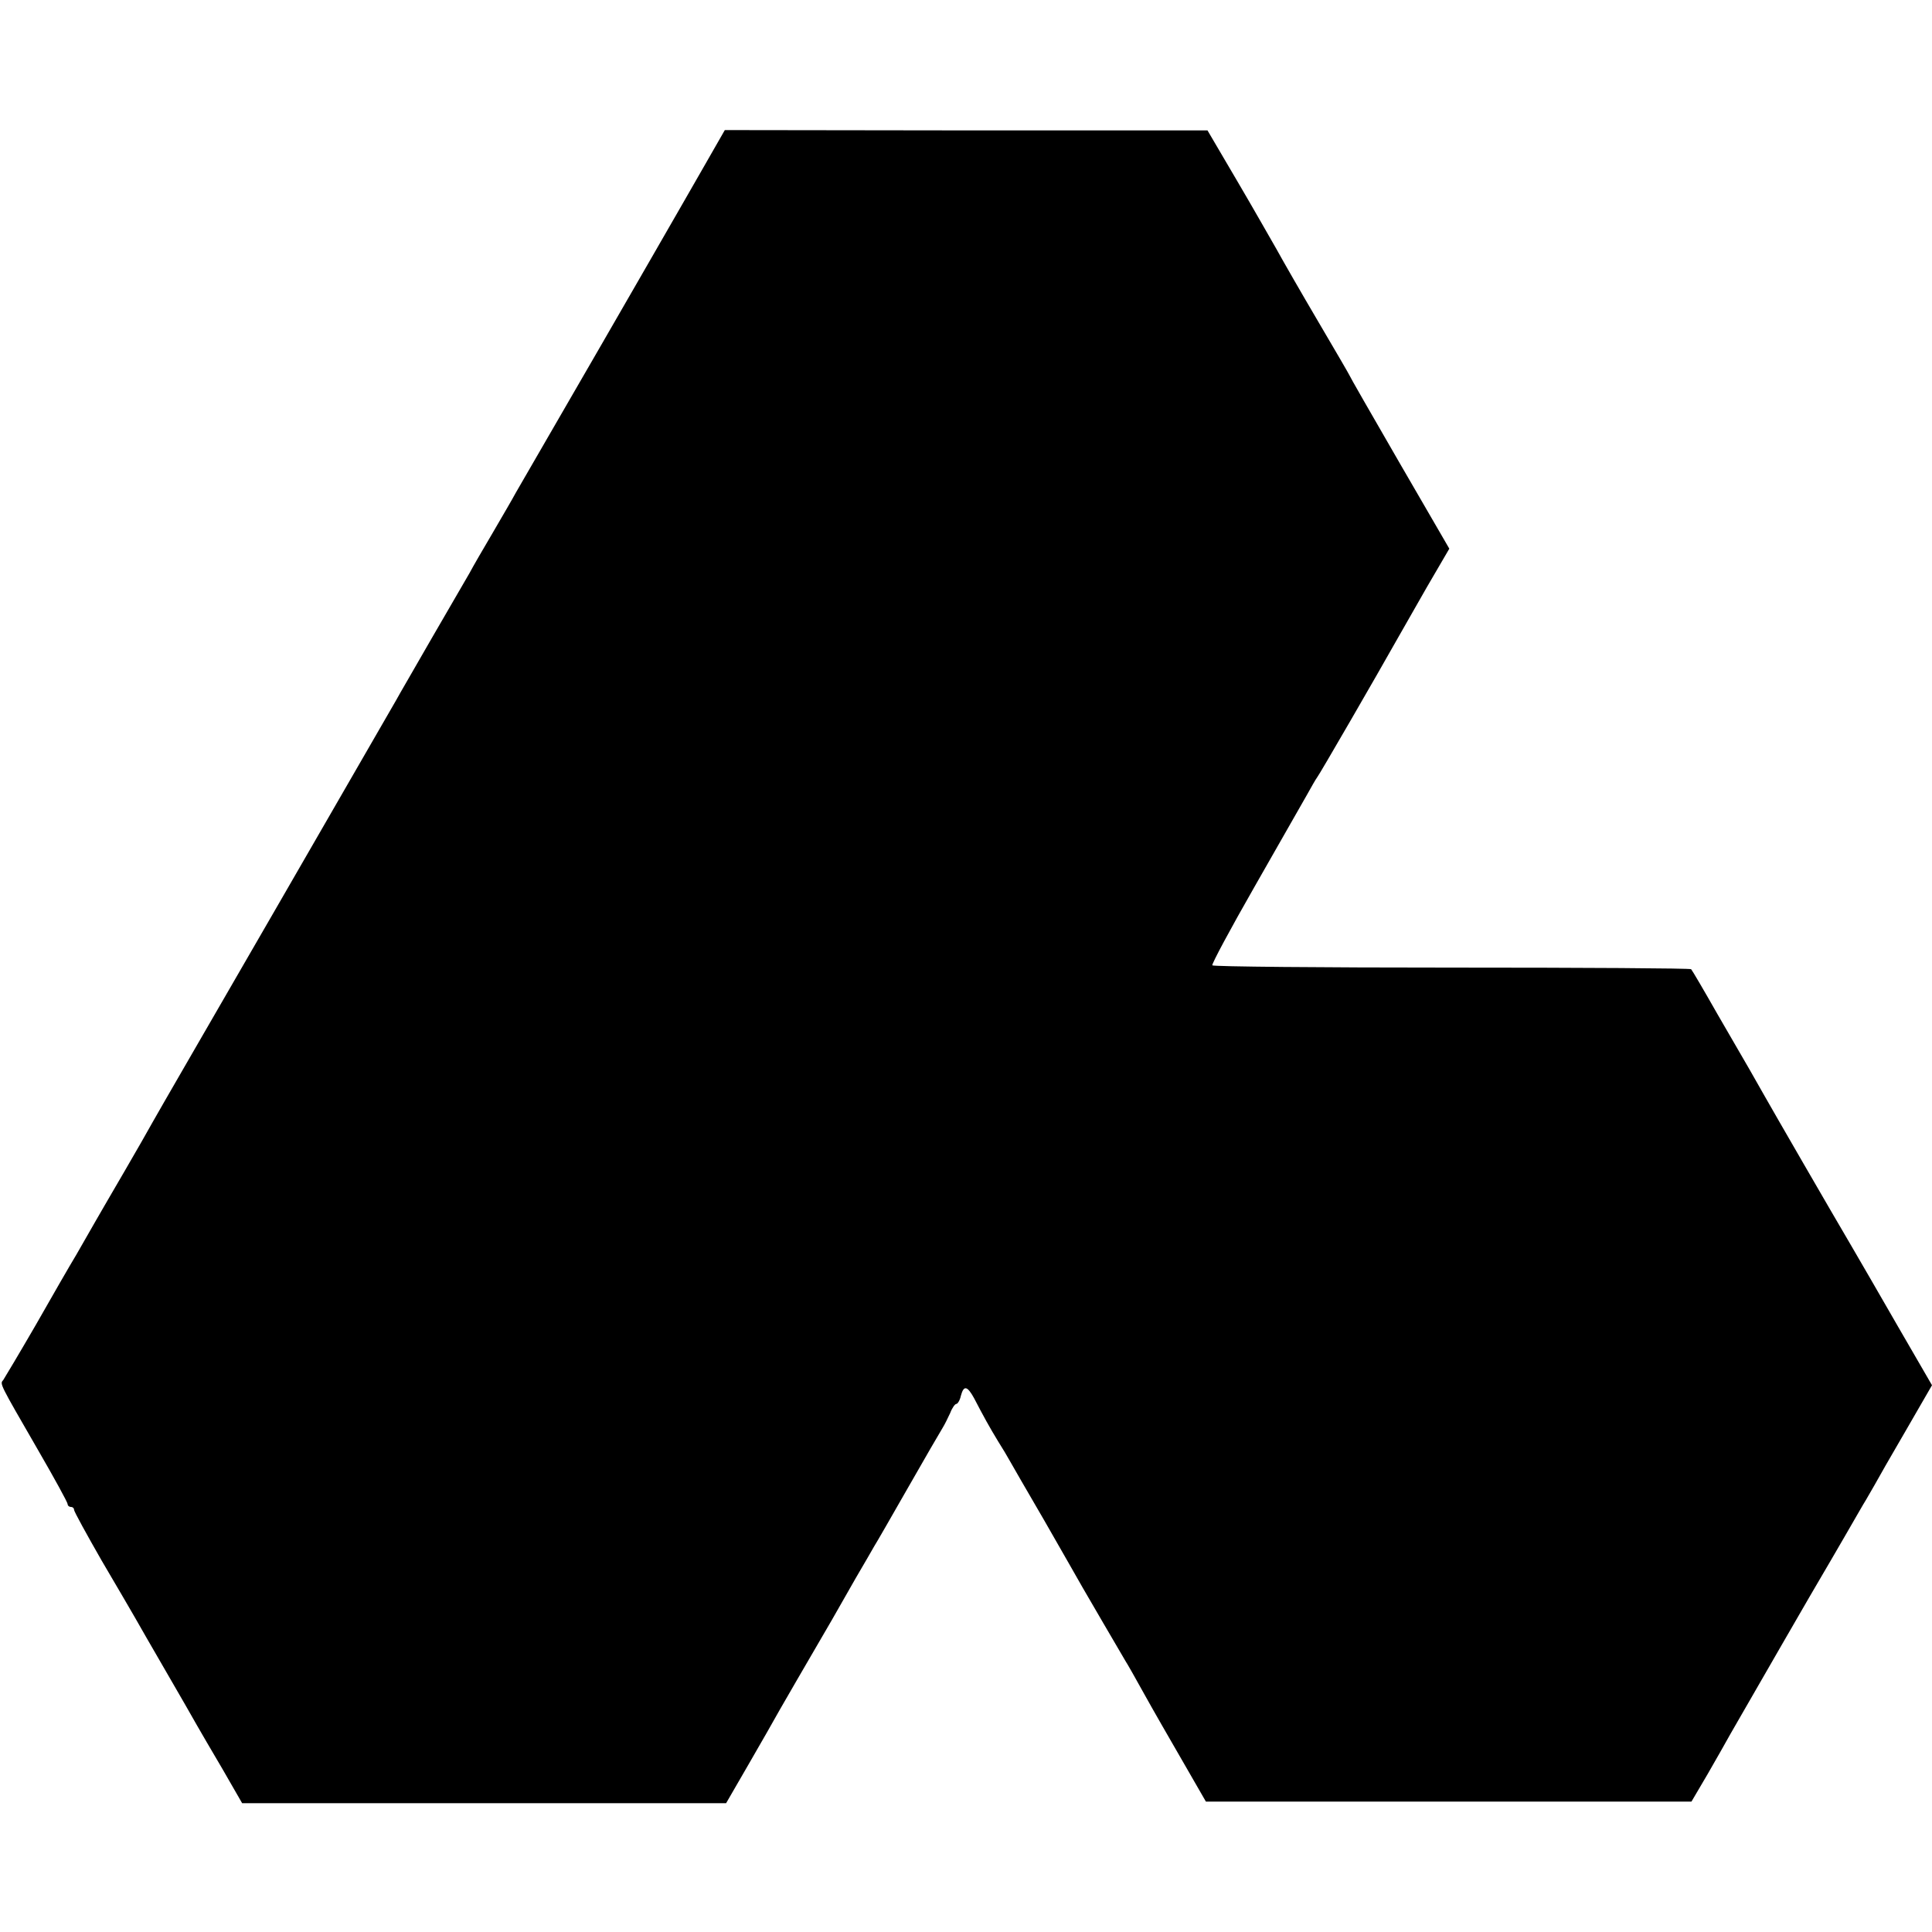 <?xml version="1.0" standalone="no"?>
<!DOCTYPE svg PUBLIC "-//W3C//DTD SVG 20010904//EN"
 "http://www.w3.org/TR/2001/REC-SVG-20010904/DTD/svg10.dtd">
<svg version="1.0" xmlns="http://www.w3.org/2000/svg"
 width="600pt" height="600pt" viewBox="0 0 600 600"
 preserveAspectRatio="xMidYMid meet">
<g transform="translate(0,600) scale(0.1,-0.1)"
fill="#000000" stroke="none">
<path d="M2196 5500 c-30 -52 -111 -194 -181 -315 -70 -121 -136 -236 -147
-255 -11 -19 -71 -123 -133 -230 -62 -107 -122 -211 -133 -230 -10 -19 -43
-75 -72 -125 -29 -49 -62 -106 -72 -125 -11 -19 -63 -109 -116 -200 -52 -91
-103 -178 -112 -195 -9 -16 -178 -309 -375 -650 -197 -341 -369 -638 -381
-660 -12 -22 -51 -90 -87 -152 -36 -62 -77 -132 -90 -155 -14 -24 -40 -70 -59
-103 -20 -33 -77 -132 -127 -220 -51 -88 -97 -165 -101 -171 -11 -12 -12 -9
108 -217 51 -88 92 -163 92 -168 0 -5 5 -9 10 -9 6 0 10 -4 10 -9 0 -5 39 -76
86 -158 48 -81 94 -161 104 -178 9 -16 52 -91 95 -165 43 -74 86 -149 96 -167
10 -18 46 -79 80 -137 l61 -106 752 0 751 0 70 121 c39 67 82 143 96 168 23
40 61 106 163 281 14 25 47 82 73 128 27 46 53 91 58 100 6 9 53 91 105 182
52 91 100 174 107 185 7 11 17 32 24 47 6 16 15 28 19 28 4 0 11 11 14 25 9
34 20 31 41 -7 29 -56 49 -92 74 -133 14 -22 30 -49 36 -60 6 -11 54 -94 107
-185 52 -91 106 -185 120 -210 23 -40 106 -182 133 -228 6 -9 32 -55 58 -102
26 -47 80 -141 120 -210 l72 -125 754 0 754 0 50 85 c27 47 59 103 71 125 47
82 277 481 286 495 5 8 35 60 67 115 32 55 62 108 68 117 5 9 17 29 26 45 8
15 52 92 97 169 l82 142 -106 183 c-58 101 -123 213 -144 249 -63 107 -245
422 -272 470 -30 53 -41 73 -144 250 -42 74 -79 137 -82 140 -2 3 -336 5 -742
5 -406 0 -742 3 -745 7 -3 3 56 113 131 244 75 132 148 259 162 284 14 25 28
50 32 55 7 8 185 316 252 435 11 19 51 89 89 156 l70 120 -156 269 c-85 147
-155 269 -155 271 0 1 -43 75 -96 165 -53 90 -111 191 -129 224 -19 33 -74
130 -124 215 l-91 155 -749 0 -750 1 -55 -96z"/>
</g>
</svg>
